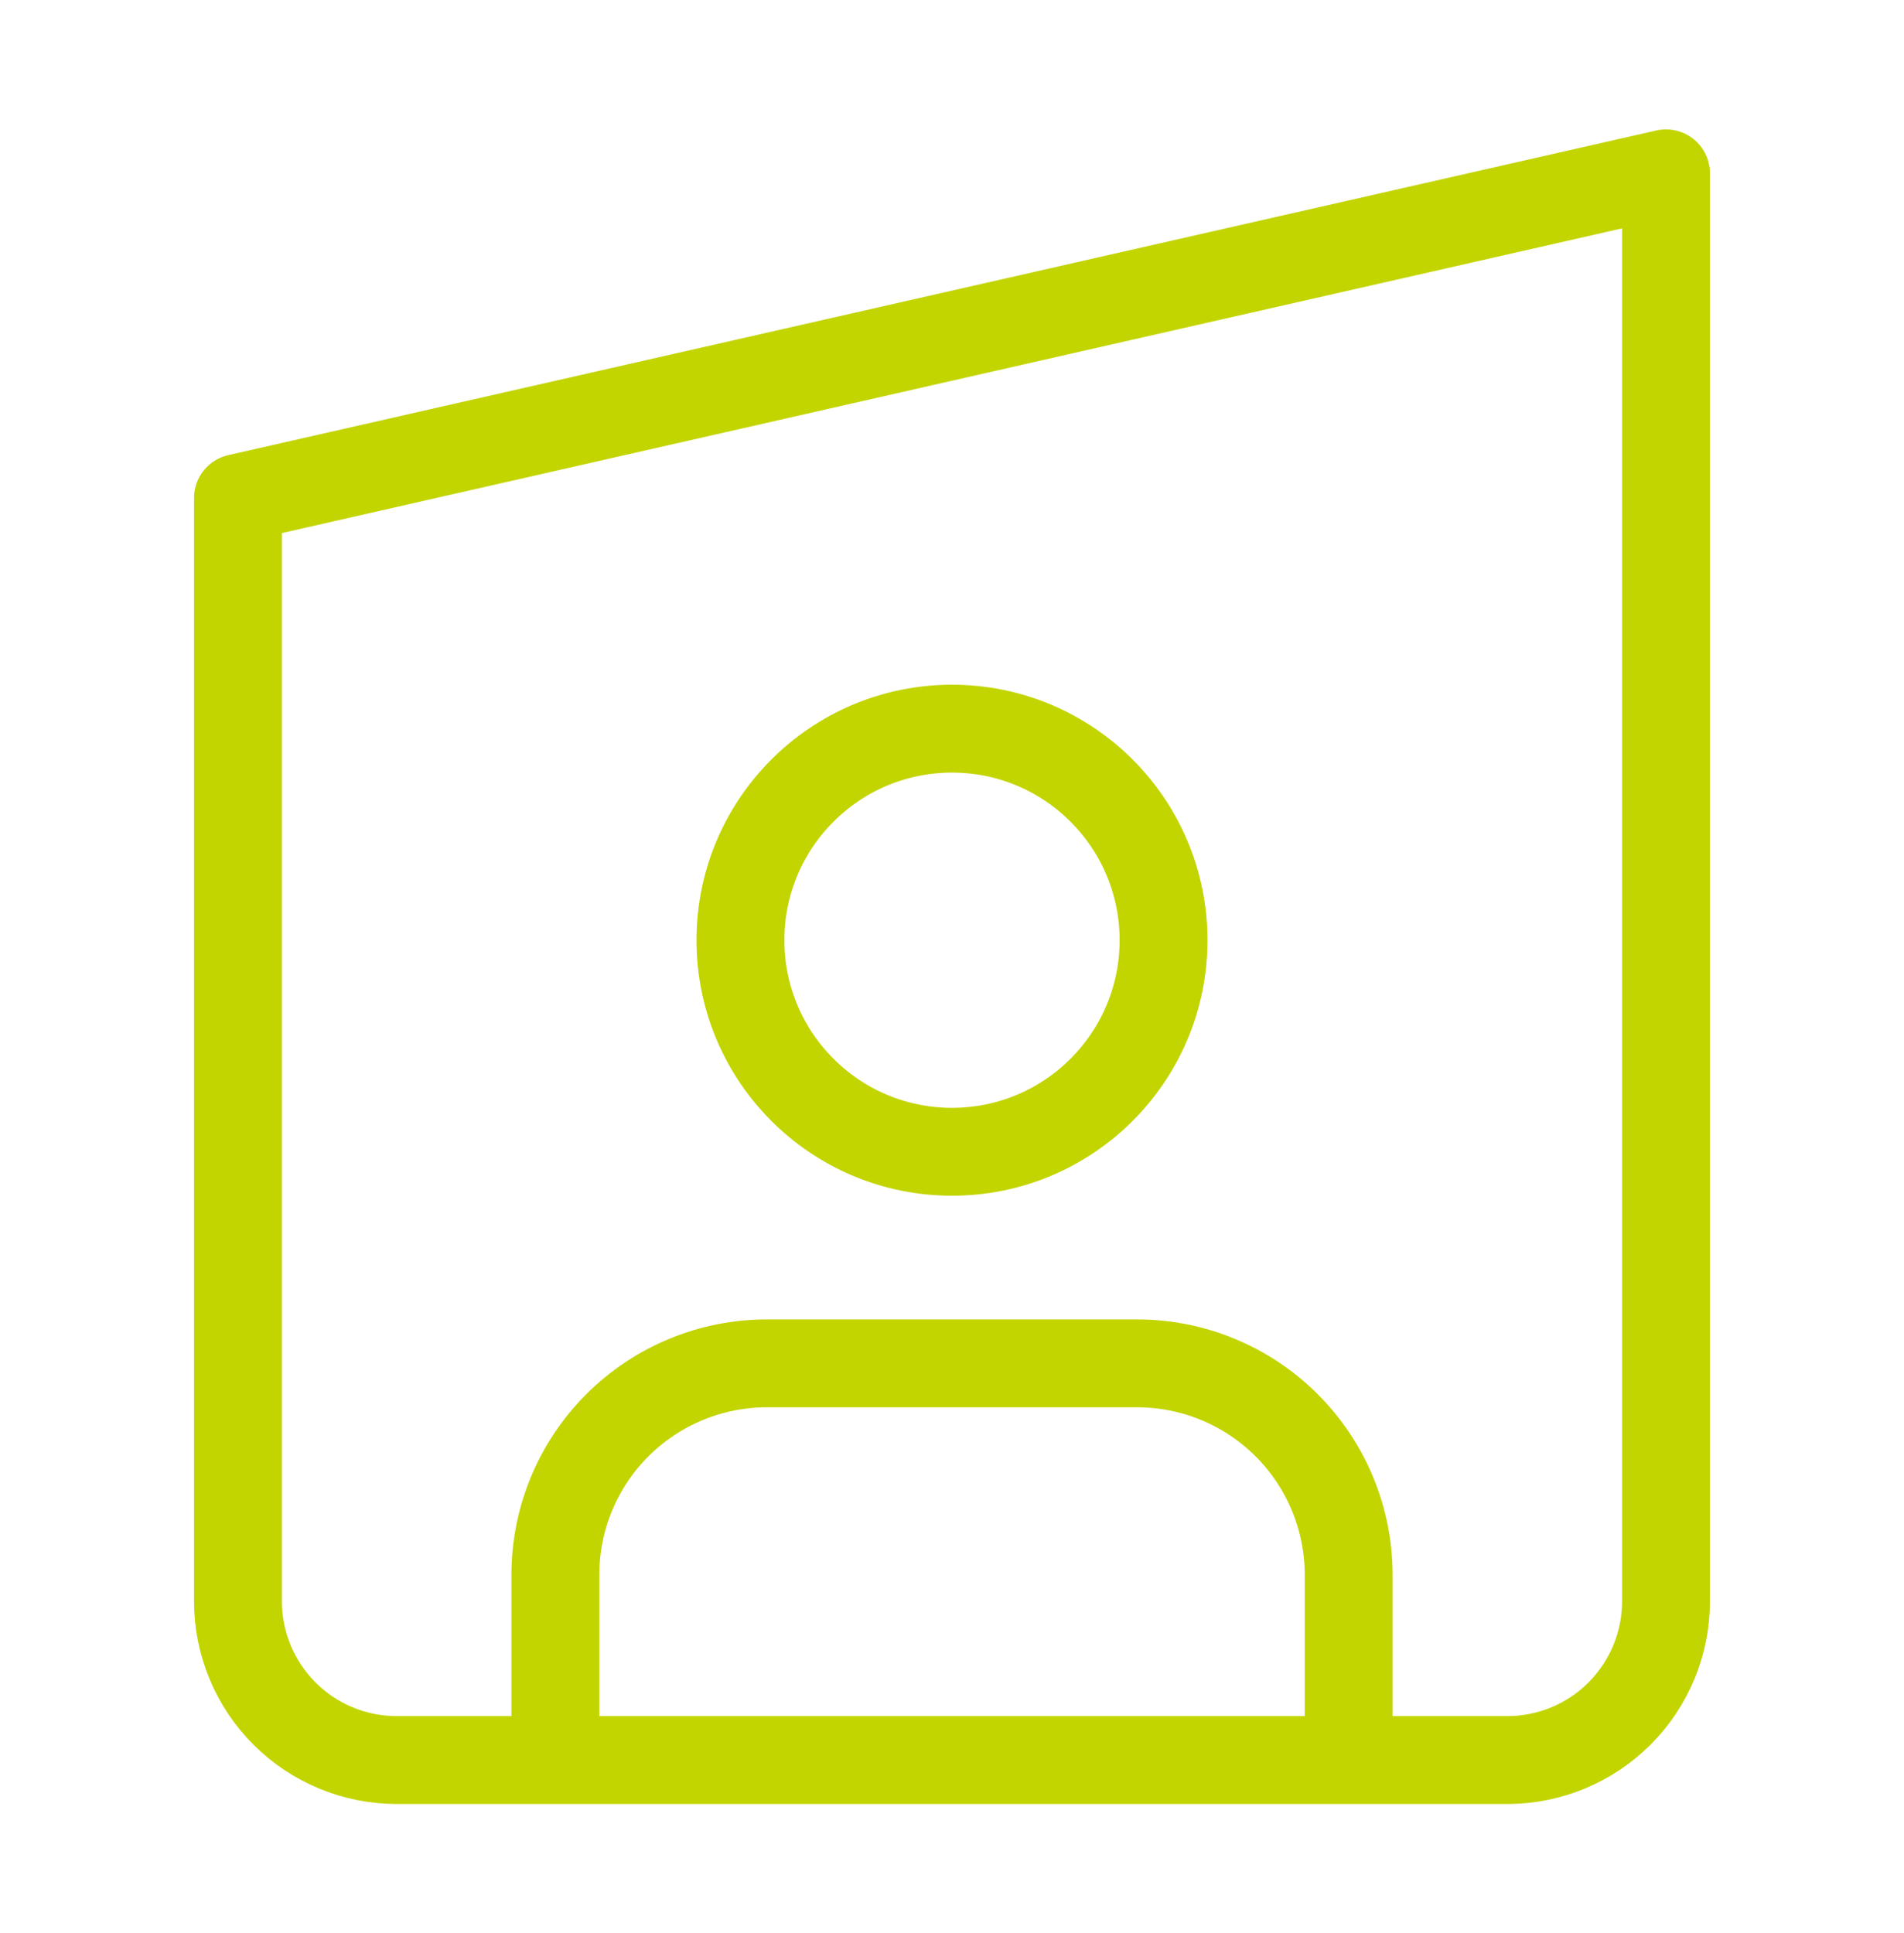 <svg width="65" height="66" viewBox="0 0 65 66" fill="none" xmlns="http://www.w3.org/2000/svg">
<path d="M8.125 17L56.875 5.917V24.875V54.667C56.875 56.104 56.304 57.481 55.288 58.497C54.273 59.513 52.895 60.084 51.458 60.084H13.542C12.105 60.084 10.727 59.513 9.712 58.497C8.696 57.481 8.125 56.104 8.125 54.667L8.125 17Z" stroke="#C2D500" stroke-width="3" stroke-linecap="round" stroke-linejoin="round"/>
<path d="M46.042 59V53.764C46.042 51.848 45.281 50.011 43.926 48.657C42.572 47.303 40.735 46.542 38.82 46.542H26.181C24.265 46.542 22.428 47.303 21.074 48.657C19.719 50.011 18.959 51.848 18.959 53.764L18.959 59M39.722 32.097C39.722 36.086 36.489 39.319 32.5 39.319C28.511 39.319 25.278 36.086 25.278 32.097C25.278 28.108 28.511 24.875 32.5 24.875C36.489 24.875 39.722 28.108 39.722 32.097Z" stroke="#C2D500" stroke-width="3" stroke-linecap="round" stroke-linejoin="round"/>
</svg>
